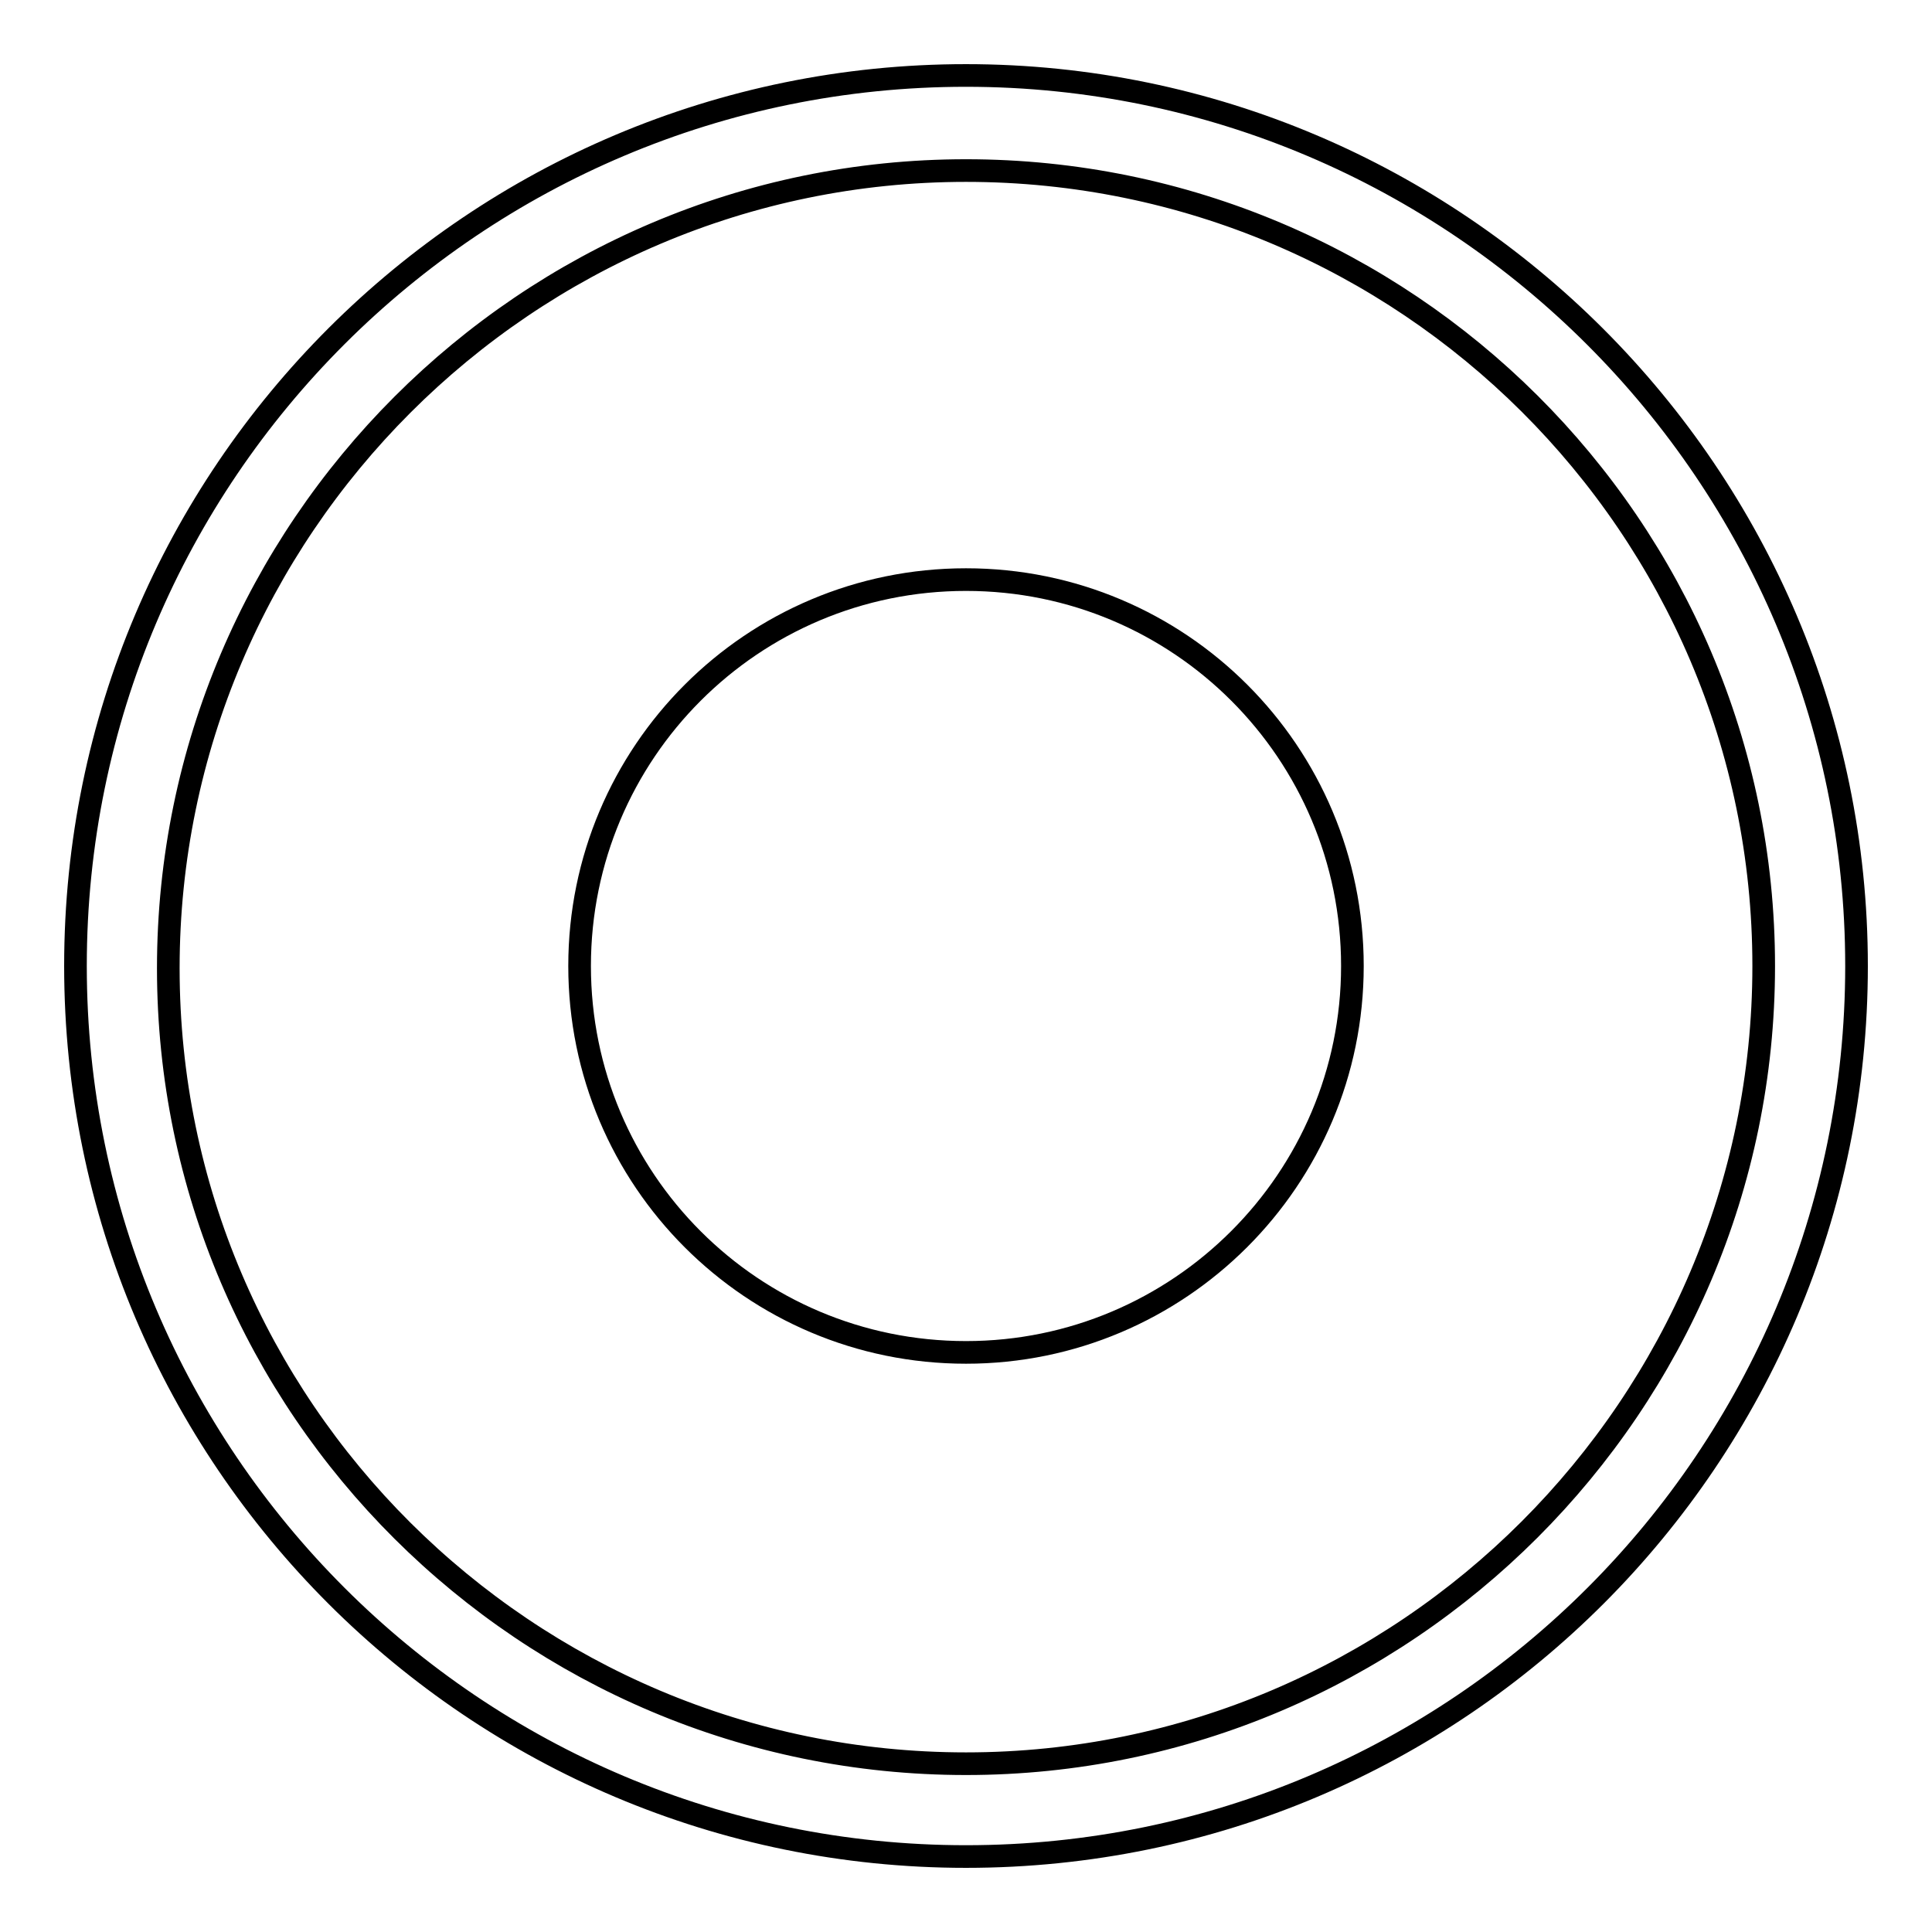 <?xml version="1.0" encoding="utf-8"?>
<!-- Svg Vector Icons : http://www.onlinewebfonts.com/icon -->
<!DOCTYPE svg PUBLIC "-//W3C//DTD SVG 1.1//EN" "http://www.w3.org/Graphics/SVG/1.1/DTD/svg11.dtd">
<svg version="1.1" xmlns="http://www.w3.org/2000/svg" xmlns:xlink="http://www.w3.org/1999/xlink" x="0px" y="0px" viewBox="0 0 256 256" enable-background="new 0 0 256 256" xml:space="preserve">
<g><g><path stroke-width="3" fill-opacity="0" stroke="#000000"  d="M128,246c-65,0-118-52.7-118-118S63,10,128,10c65,0,118,53,118,118C246,193,193.3,246,128,246z M128,22.6c-58.2,0-105.7,47.5-105.7,105.7S69.8,233.7,128,233.7c58.2,0,105.7-47.5,105.7-105.7C233.7,69.8,186.2,22.6,128,22.6z"/><path stroke-width="3" fill-opacity="0" stroke="#000000"  d="M76.8,128c0,28.3,22.9,51.2,51.2,51.2c28.2,0,51.2-22.9,51.2-51.2S156.3,76.8,128,76.8S76.8,99.7,76.8,128z"/></g></g>
</svg>